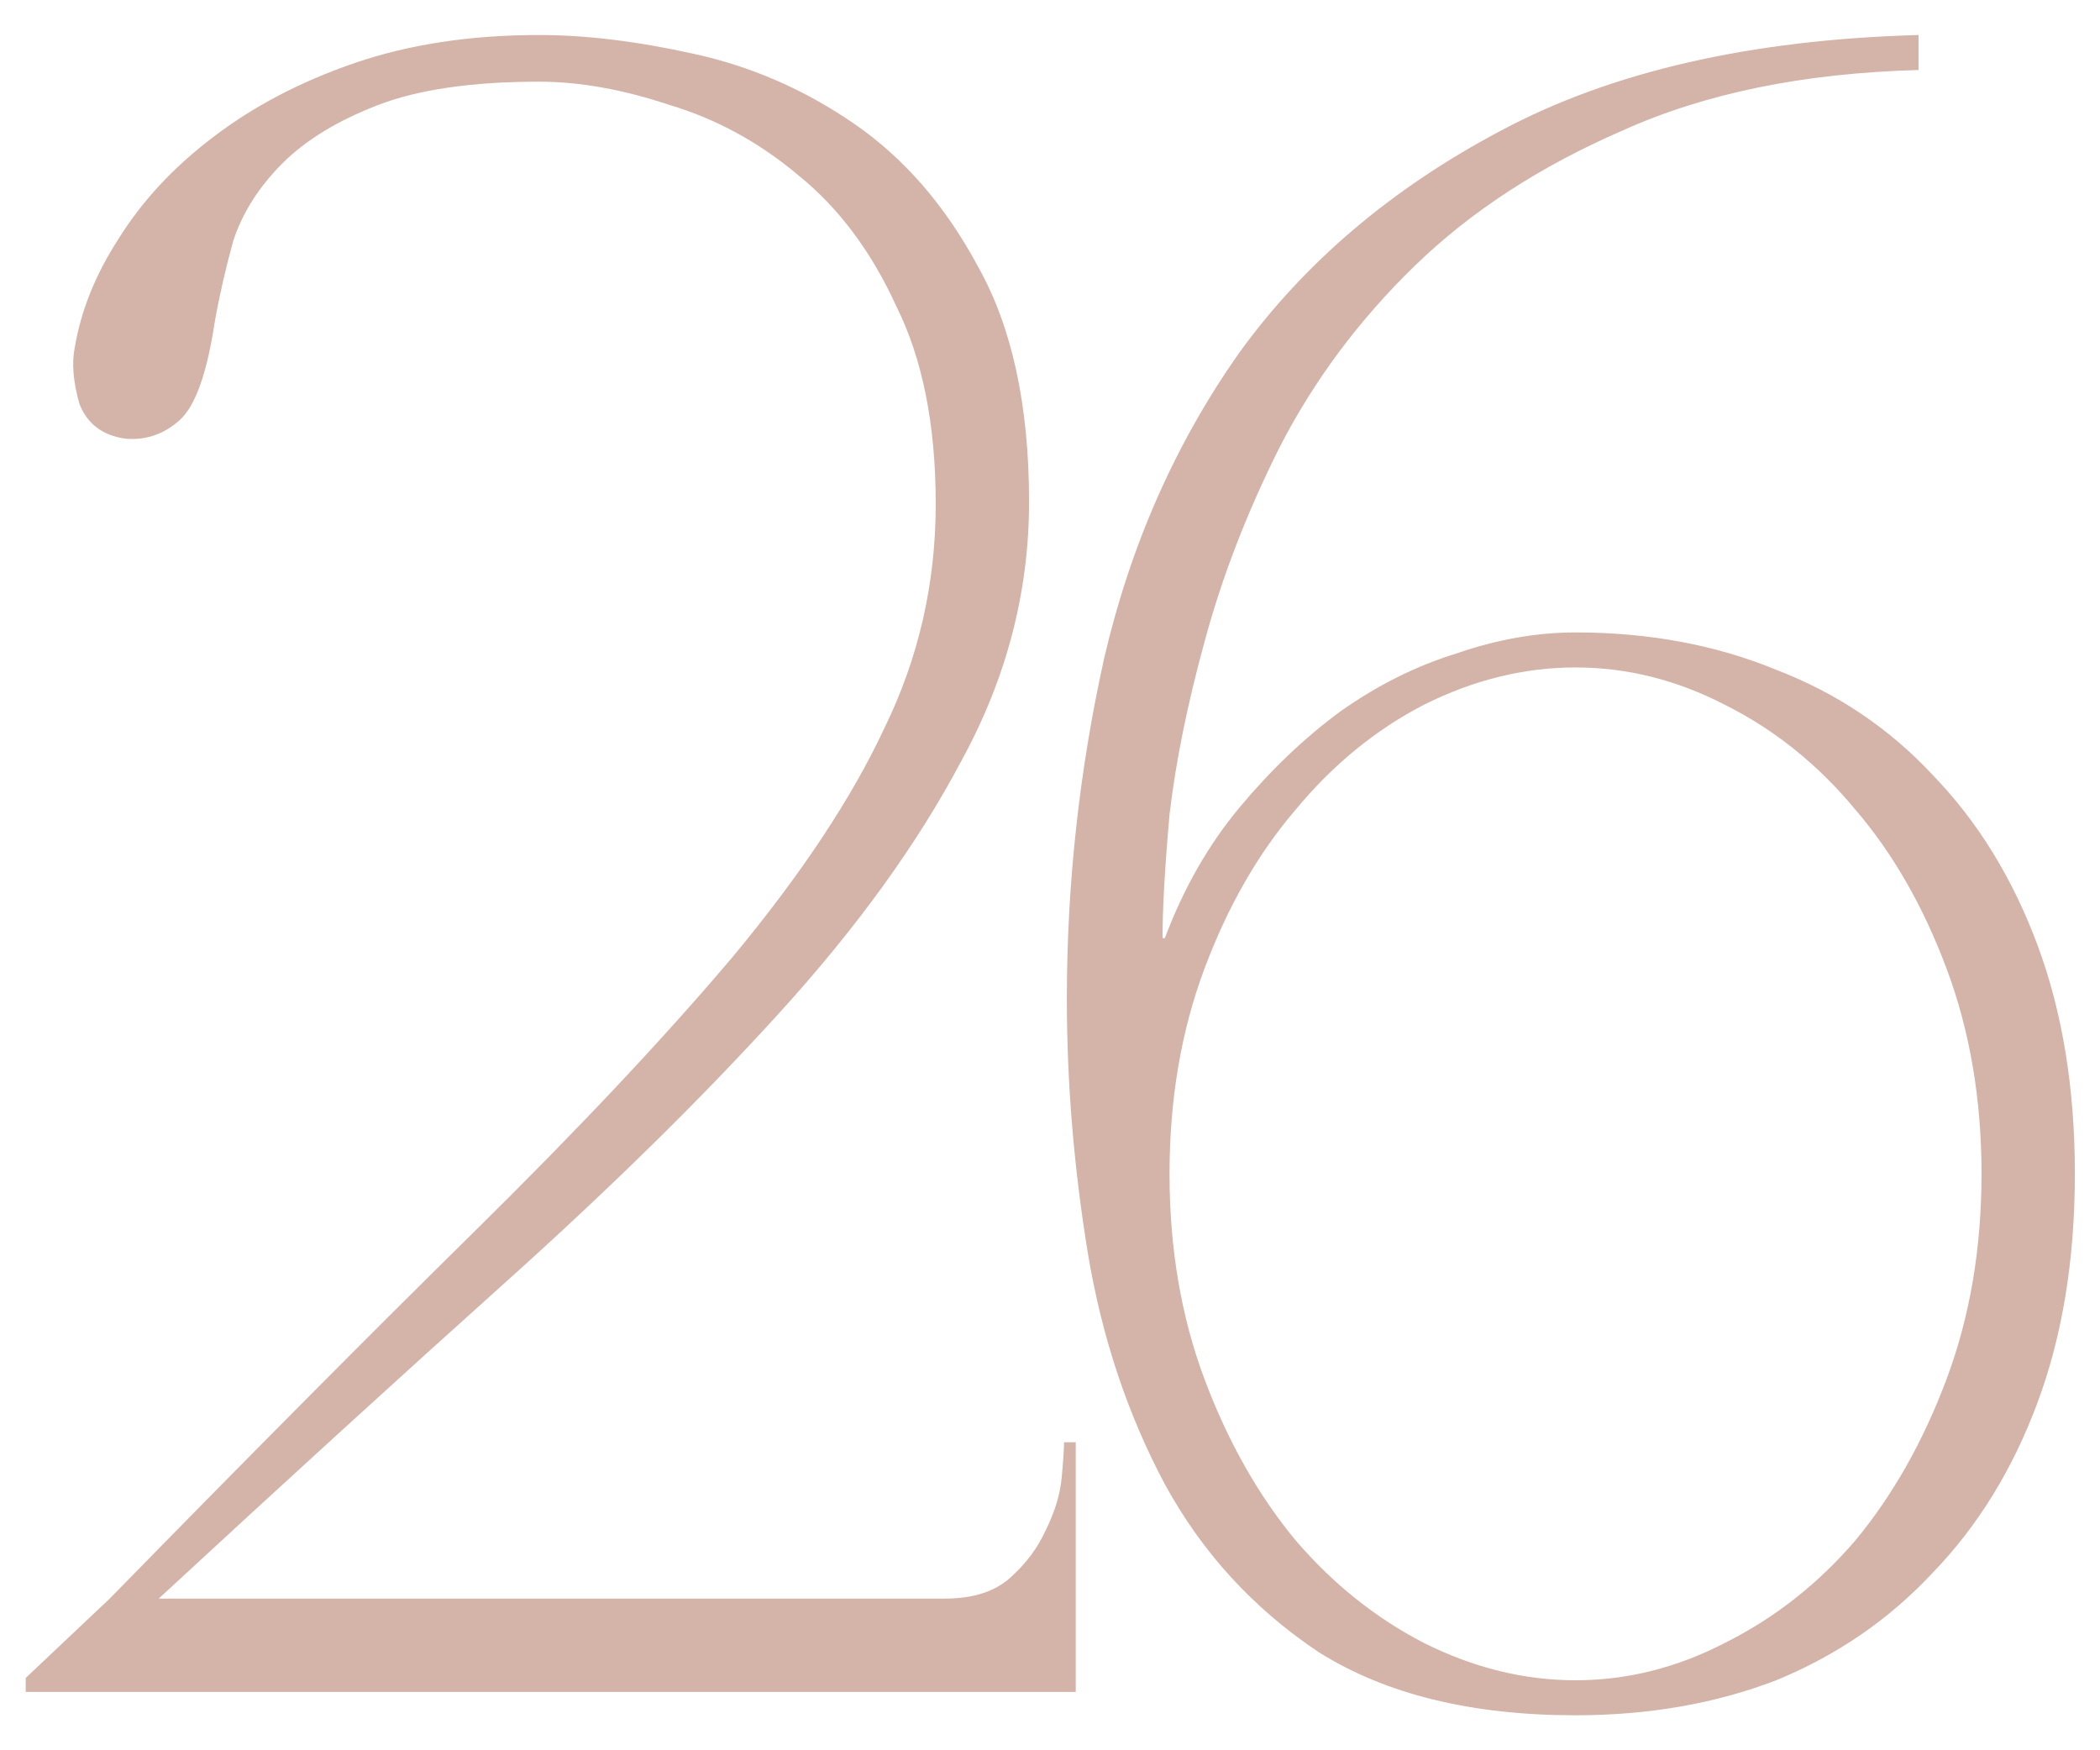 <?xml version="1.0" encoding="UTF-8"?> <svg xmlns="http://www.w3.org/2000/svg" width="36" height="30" viewBox="0 0 36 30" fill="none"><path d="M9.241 1.4C8.095 1.4 7.175 1.533 6.481 1.8C5.788 2.067 5.241 2.4 4.841 2.8C4.441 3.2 4.161 3.64 4.001 4.12C3.868 4.6 3.761 5.067 3.681 5.52C3.548 6.4 3.348 6.96 3.081 7.2C2.815 7.44 2.508 7.547 2.161 7.52C1.761 7.467 1.495 7.267 1.361 6.92C1.255 6.547 1.228 6.227 1.281 5.96C1.388 5.32 1.641 4.693 2.041 4.08C2.441 3.44 2.975 2.867 3.641 2.36C4.335 1.827 5.148 1.4 6.081 1.08C7.015 0.76 8.068 0.6 9.241 0.6C10.041 0.6 10.921 0.707 11.881 0.92C12.868 1.133 13.788 1.533 14.641 2.12C15.495 2.707 16.201 3.52 16.761 4.56C17.348 5.6 17.641 6.947 17.641 8.6C17.641 10.147 17.255 11.627 16.481 13.04C15.735 14.453 14.695 15.893 13.361 17.36C12.028 18.827 10.455 20.373 8.641 22C6.828 23.627 4.855 25.427 2.721 27.4H16.201C16.681 27.4 17.055 27.28 17.321 27.04C17.588 26.8 17.788 26.533 17.921 26.24C18.081 25.92 18.175 25.613 18.201 25.32C18.228 25.027 18.241 24.827 18.241 24.72H18.441V29H0.441V28.76L1.881 27.4C4.281 24.947 6.361 22.853 8.121 21.12C9.908 19.36 11.388 17.787 12.561 16.4C13.735 14.987 14.601 13.68 15.161 12.48C15.748 11.28 16.041 10 16.041 8.64C16.041 7.28 15.815 6.147 15.361 5.24C14.935 4.307 14.375 3.56 13.681 3C13.015 2.44 12.281 2.04 11.481 1.8C10.681 1.533 9.935 1.4 9.241 1.4ZM27.009 29.4C25.223 29.4 23.756 29.04 22.609 28.32C21.489 27.573 20.609 26.613 19.969 25.44C19.329 24.24 18.889 22.92 18.649 21.48C18.409 20.013 18.289 18.56 18.289 17.12C18.289 15.147 18.503 13.2 18.929 11.28C19.383 9.333 20.156 7.587 21.249 6.04C22.369 4.493 23.863 3.227 25.729 2.24C27.623 1.227 30.009 0.68 32.889 0.6V1.2C30.916 1.253 29.223 1.6 27.809 2.24C26.396 2.853 25.209 3.627 24.249 4.56C23.289 5.493 22.516 6.533 21.929 7.68C21.369 8.8 20.943 9.907 20.649 11C20.356 12.067 20.156 13.053 20.049 13.96C19.969 14.867 19.929 15.573 19.929 16.08H19.969C20.289 15.227 20.716 14.48 21.249 13.84C21.783 13.2 22.356 12.653 22.969 12.2C23.609 11.747 24.276 11.413 24.969 11.2C25.663 10.96 26.343 10.84 27.009 10.84C28.263 10.84 29.409 11.053 30.449 11.48C31.489 11.88 32.383 12.48 33.129 13.28C33.903 14.08 34.503 15.053 34.929 16.2C35.356 17.347 35.569 18.653 35.569 20.12C35.569 21.587 35.356 22.893 34.929 24.04C34.503 25.187 33.903 26.16 33.129 26.96C32.383 27.76 31.489 28.373 30.449 28.8C29.409 29.2 28.263 29.4 27.009 29.4ZM27.009 28.8C27.889 28.8 28.743 28.587 29.569 28.16C30.423 27.733 31.169 27.147 31.809 26.4C32.449 25.627 32.969 24.707 33.369 23.64C33.769 22.573 33.969 21.4 33.969 20.12C33.969 18.84 33.769 17.667 33.369 16.6C32.969 15.533 32.449 14.627 31.809 13.88C31.169 13.107 30.423 12.507 29.569 12.08C28.743 11.653 27.889 11.44 27.009 11.44C26.129 11.44 25.263 11.653 24.409 12.08C23.583 12.507 22.849 13.107 22.209 13.88C21.569 14.627 21.049 15.533 20.649 16.6C20.249 17.667 20.049 18.84 20.049 20.12C20.049 21.4 20.249 22.573 20.649 23.64C21.049 24.707 21.569 25.627 22.209 26.4C22.849 27.147 23.583 27.733 24.409 28.16C25.263 28.587 26.129 28.8 27.009 28.8Z" fill="#D4B3A8"></path></svg> 